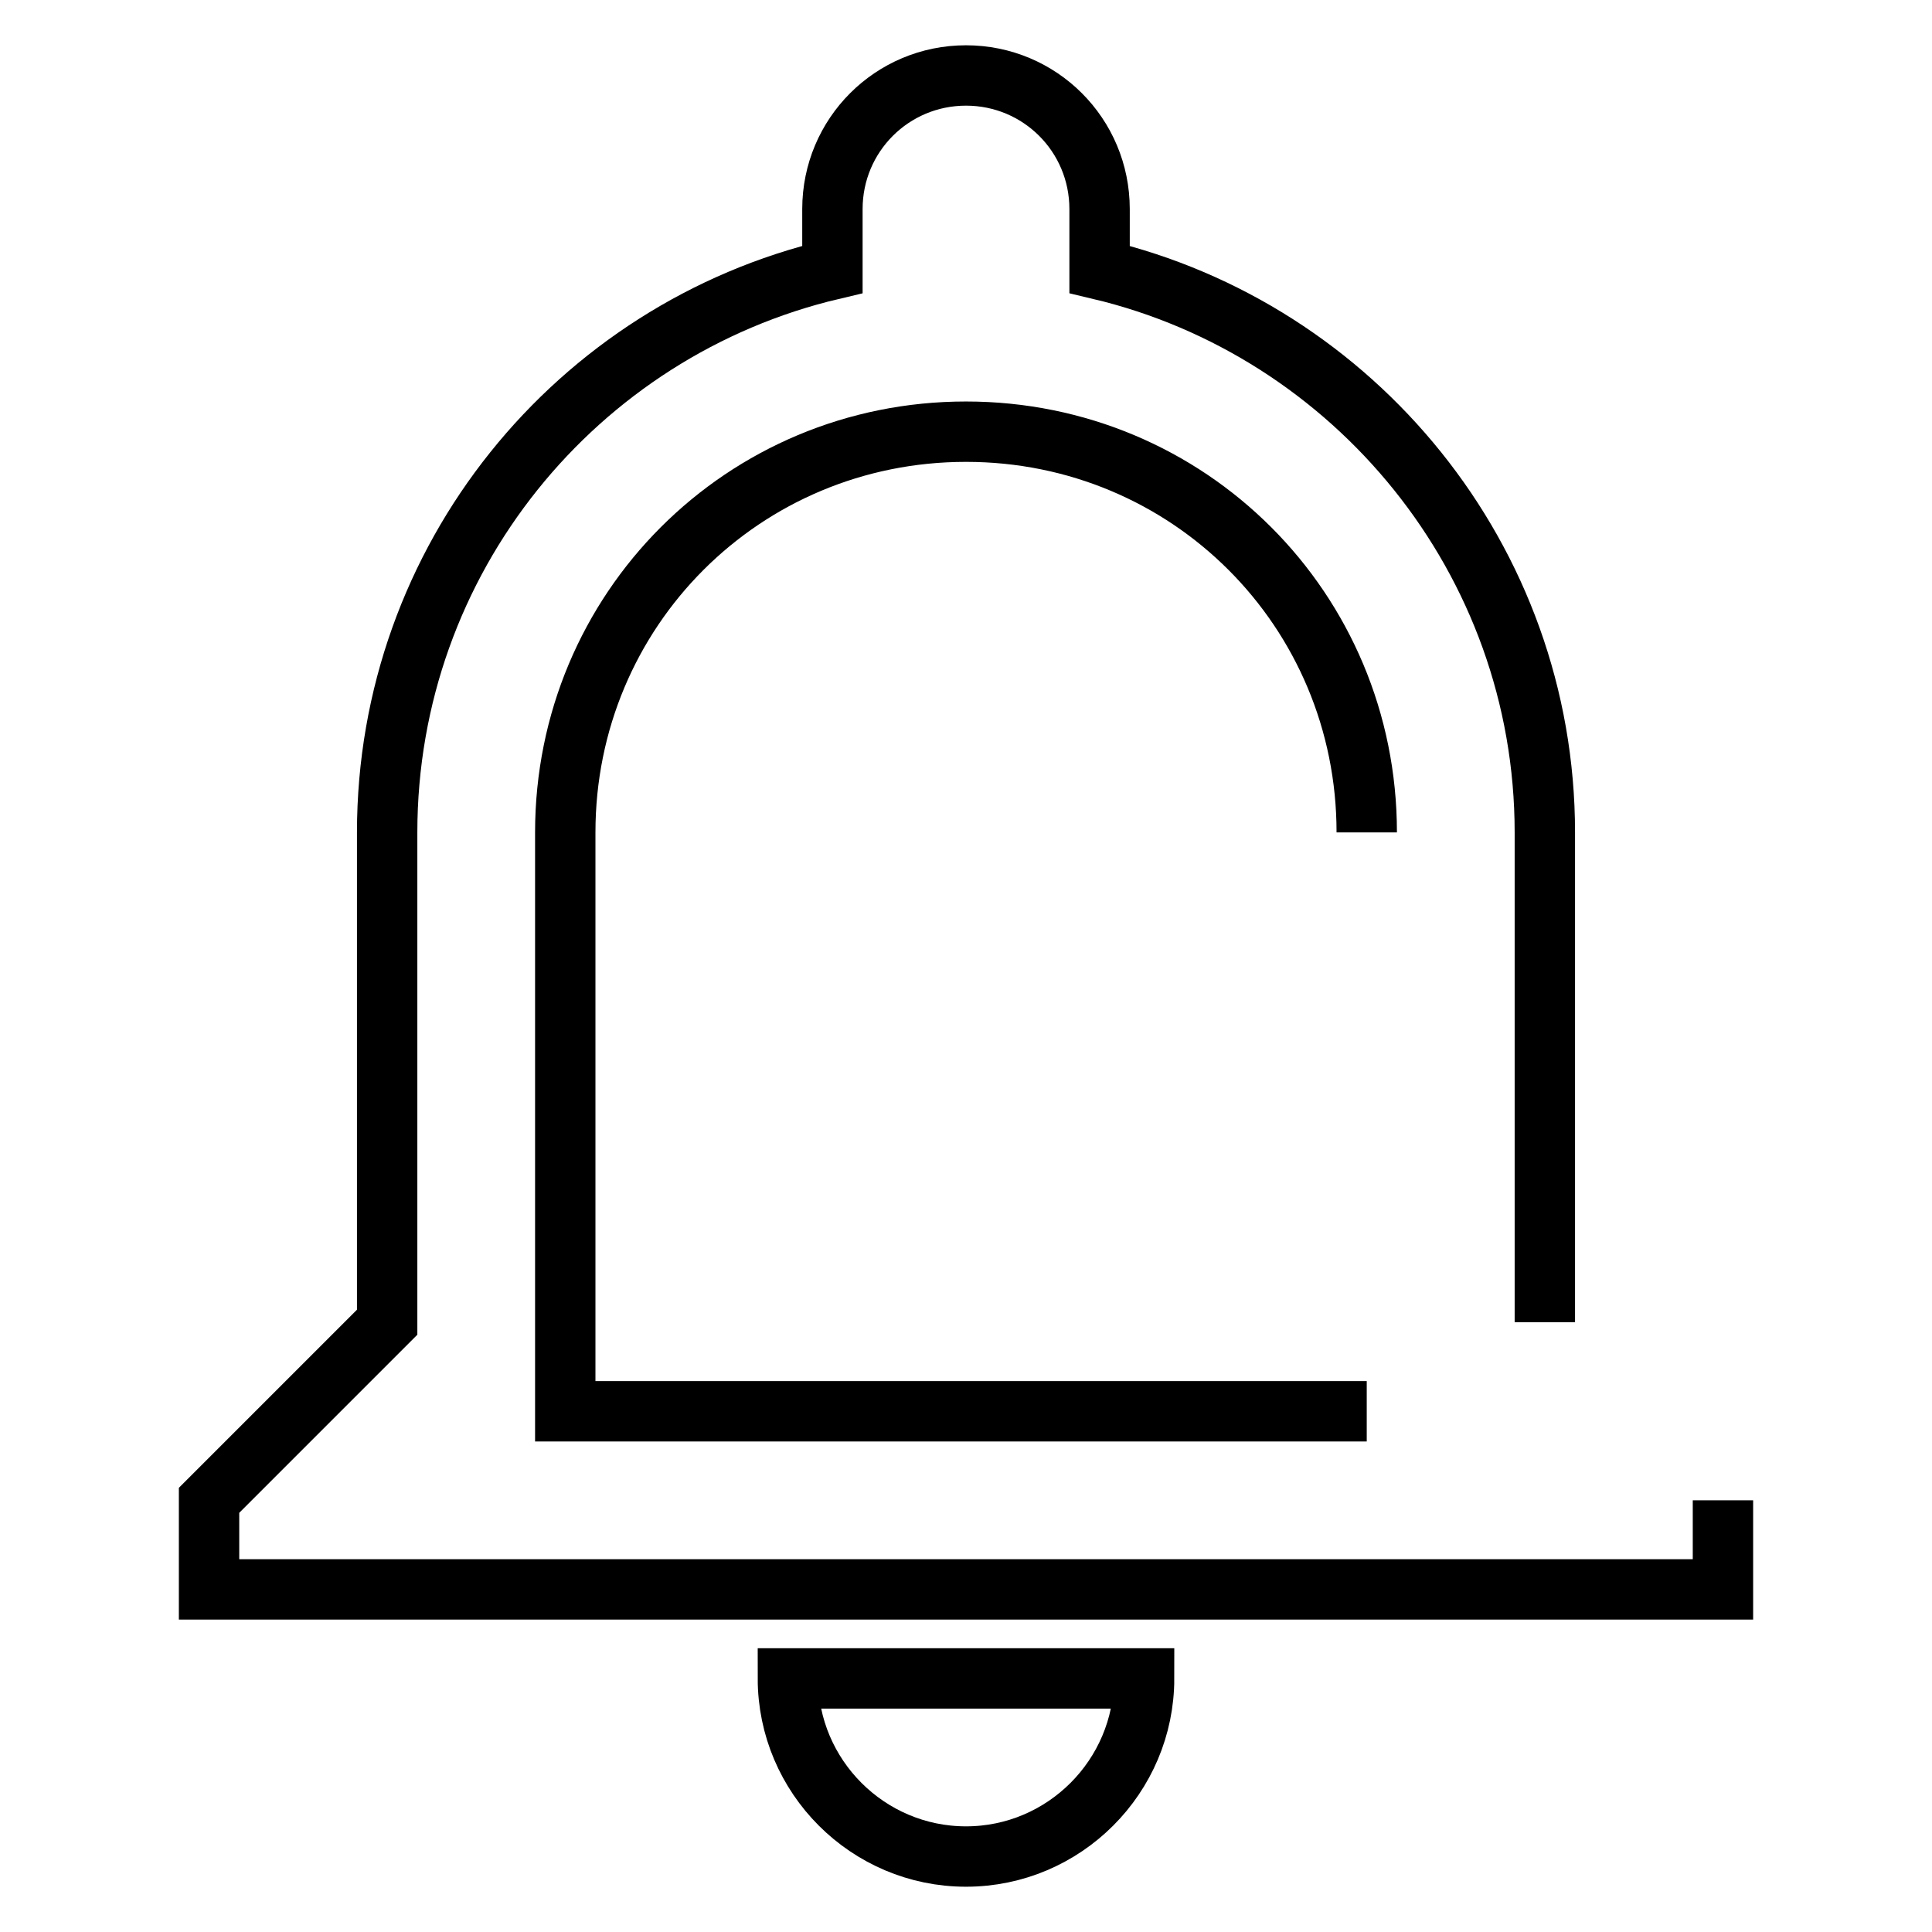 <?xml version="1.0" encoding="utf-8"?>
<!-- Svg Vector Icons : http://www.onlinewebfonts.com/icon -->
<!DOCTYPE svg PUBLIC "-//W3C//DTD SVG 1.1//EN" "http://www.w3.org/Graphics/SVG/1.1/DTD/svg11.dtd">
<svg version="1.1" xmlns="http://www.w3.org/2000/svg" xmlns:xlink="http://www.w3.org/1999/xlink" x="0px" y="0px" viewBox="0 0 256 256" enable-background="new 0 0 256 256" xml:space="preserve">
<g> <path stroke-width="8" fill-opacity="0" stroke="#000000"  d="M181.1,187H74.9v-76.7c0-29.5,23.6-53.1,53.1-53.1c29.5,0,53.1,23.6,53.1,53.1 M204.7,175.2v-64.9 c0-36.2-25.3-66.6-59-74.6v-8c0-9.8-7.9-17.7-17.7-17.7l0,0c-9.8,0-17.7,7.9-17.7,17.7v8c-33.9,8-59,38.4-59,74.6v64.9l-23.6,23.6 v11.8h200.6v-11.8 M128,246c13,0,23.6-10.6,23.6-23.6h-47.2C104.4,235.4,115,246,128,246z"/></g>
</svg>